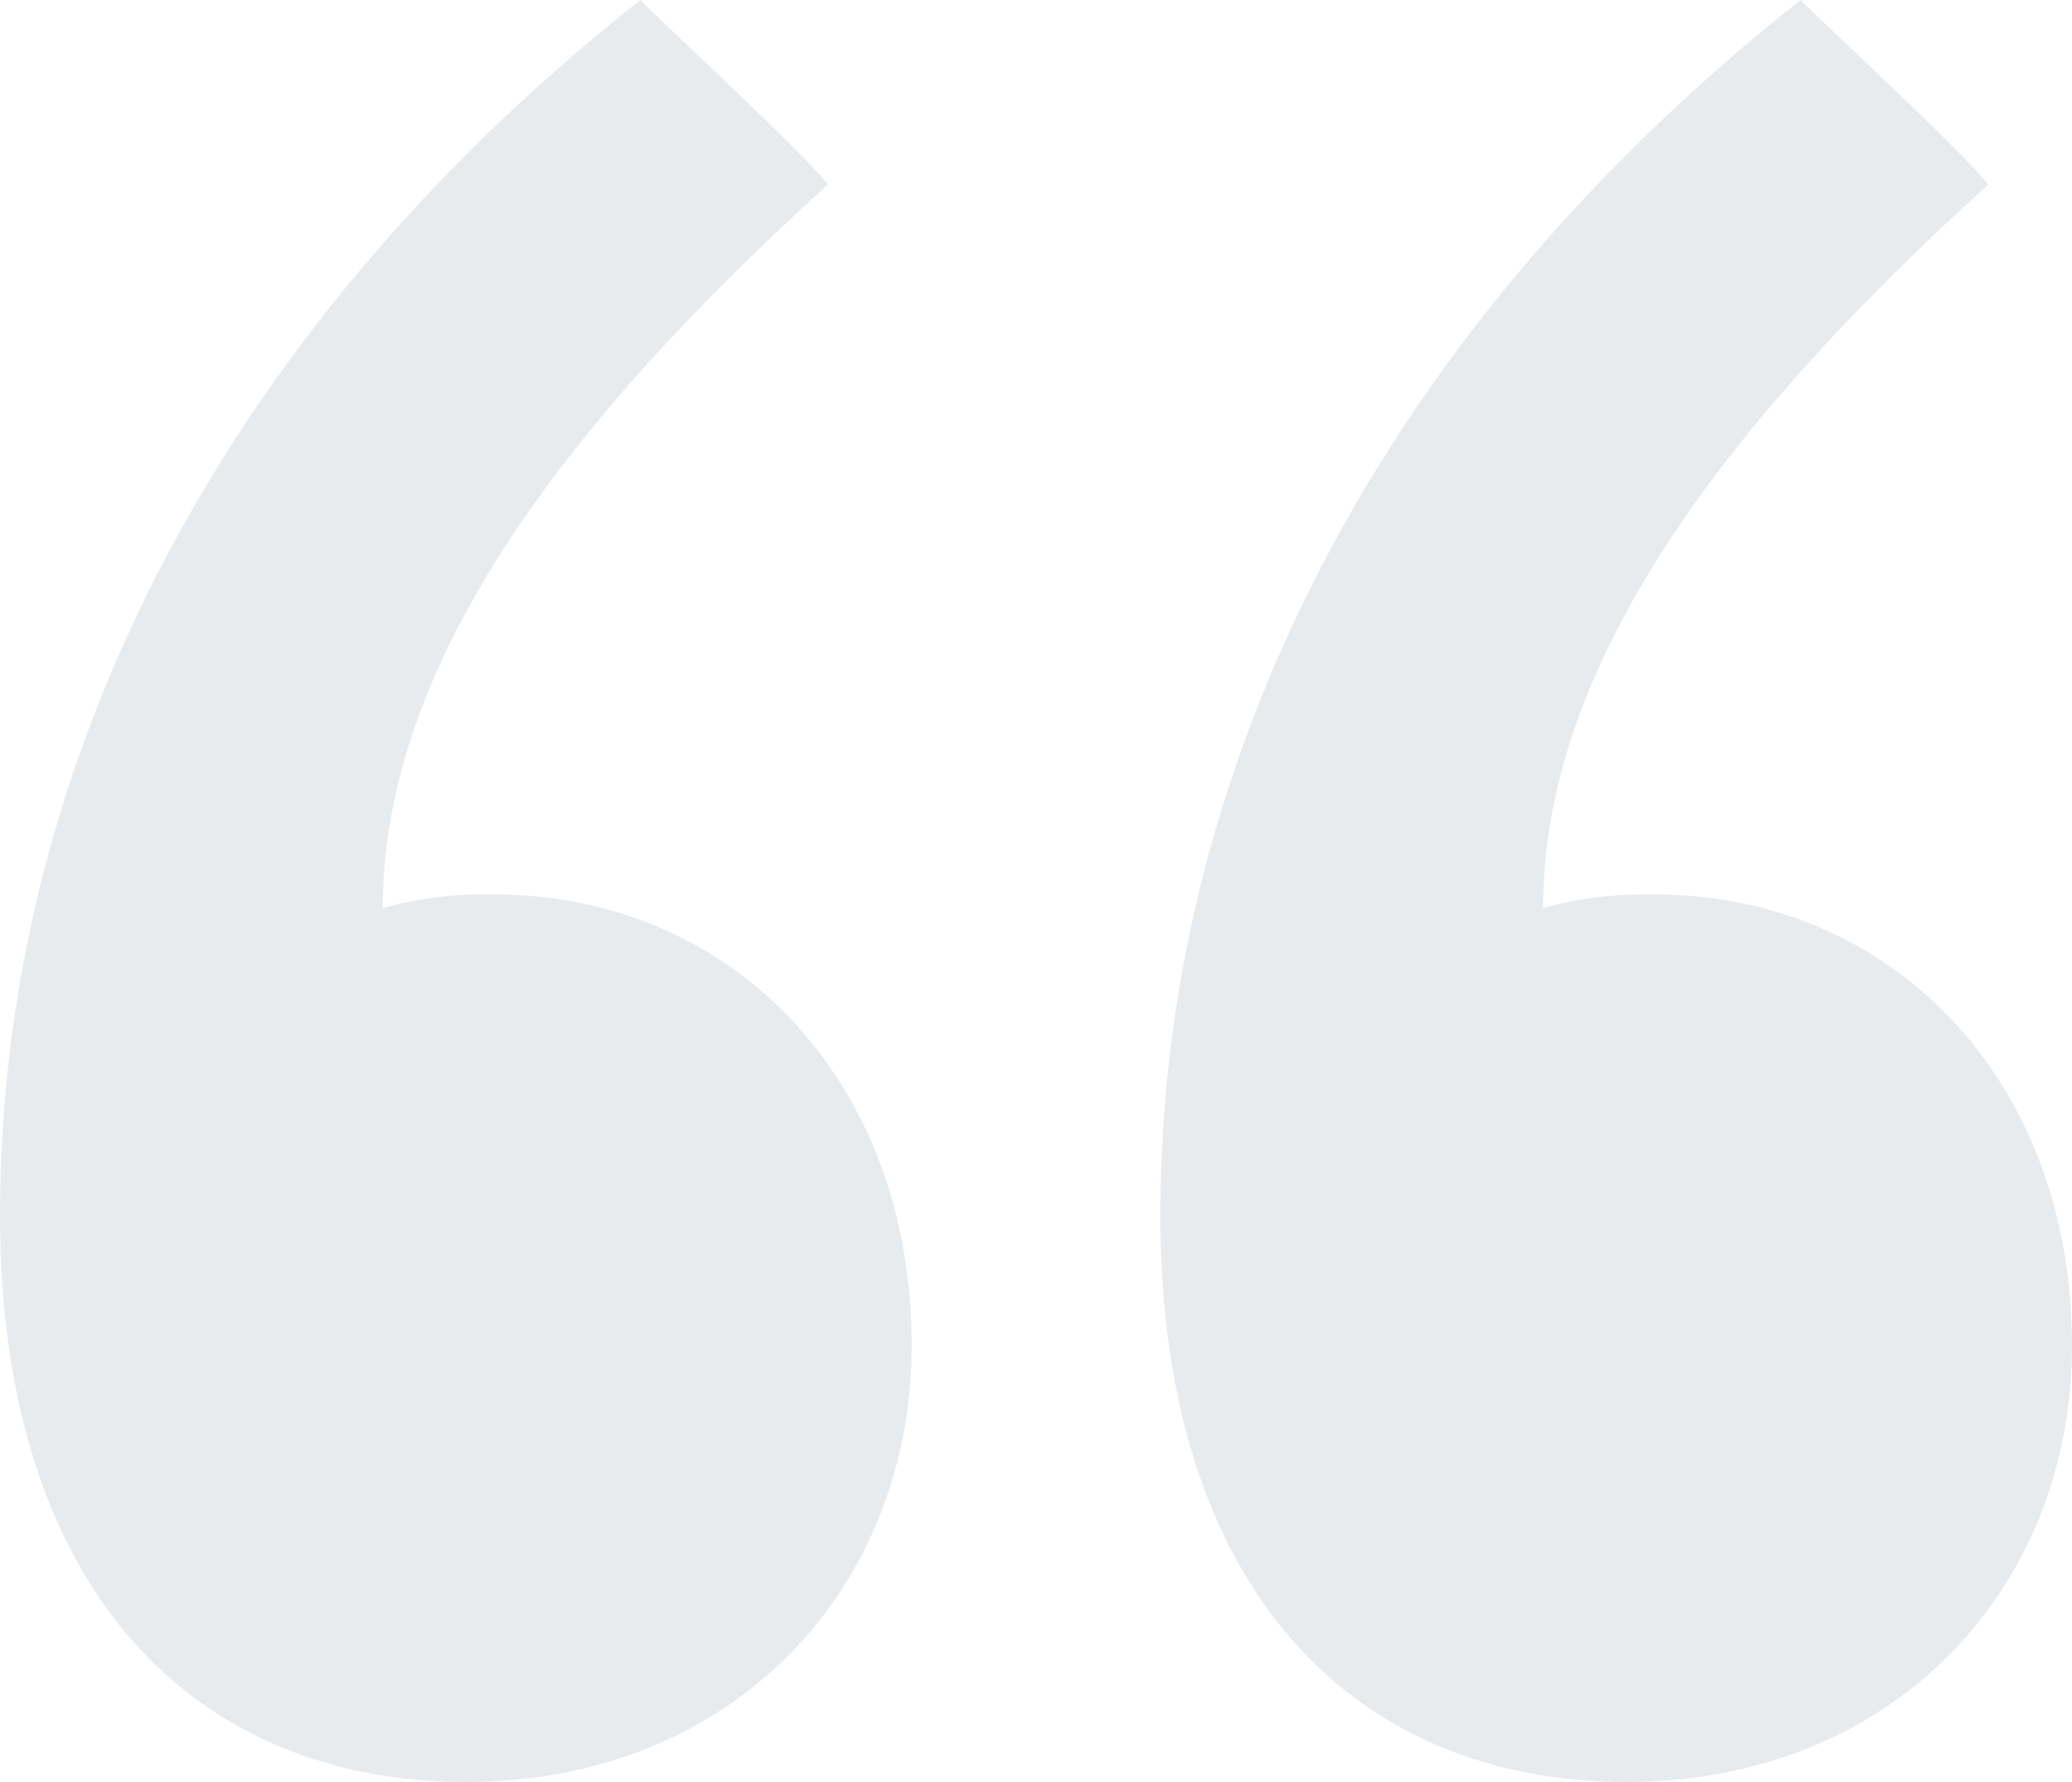 <svg xmlns="http://www.w3.org/2000/svg" width="100" height="86" viewBox="0 0 100 86">
    <path fill="#193755" d="M22.504 86C35.267 86 44 76.774 44 64.912c0-12.85-8.733-21.747-20.153-21.747-1.343 0-3.023 0-5.374.659 0-11.533 8.397-23.065 21.496-34.927C38.29 6.92 33.252 2.307 30.901 0 10.076 16.475 0 37.563 0 58.651 0 76.774 9.405 86 22.504 86zm56 0C91.267 86 100 76.774 100 64.912c0-12.85-8.733-21.747-20.153-21.747-1.343 0-3.023 0-5.374.659 0-11.533 8.397-23.065 21.496-34.927C94.29 6.92 89.252 2.307 86.901 0 66.076 16.475 56 37.563 56 58.651 56 76.774 65.405 86 78.504 86z" opacity=".099"/>
</svg>
